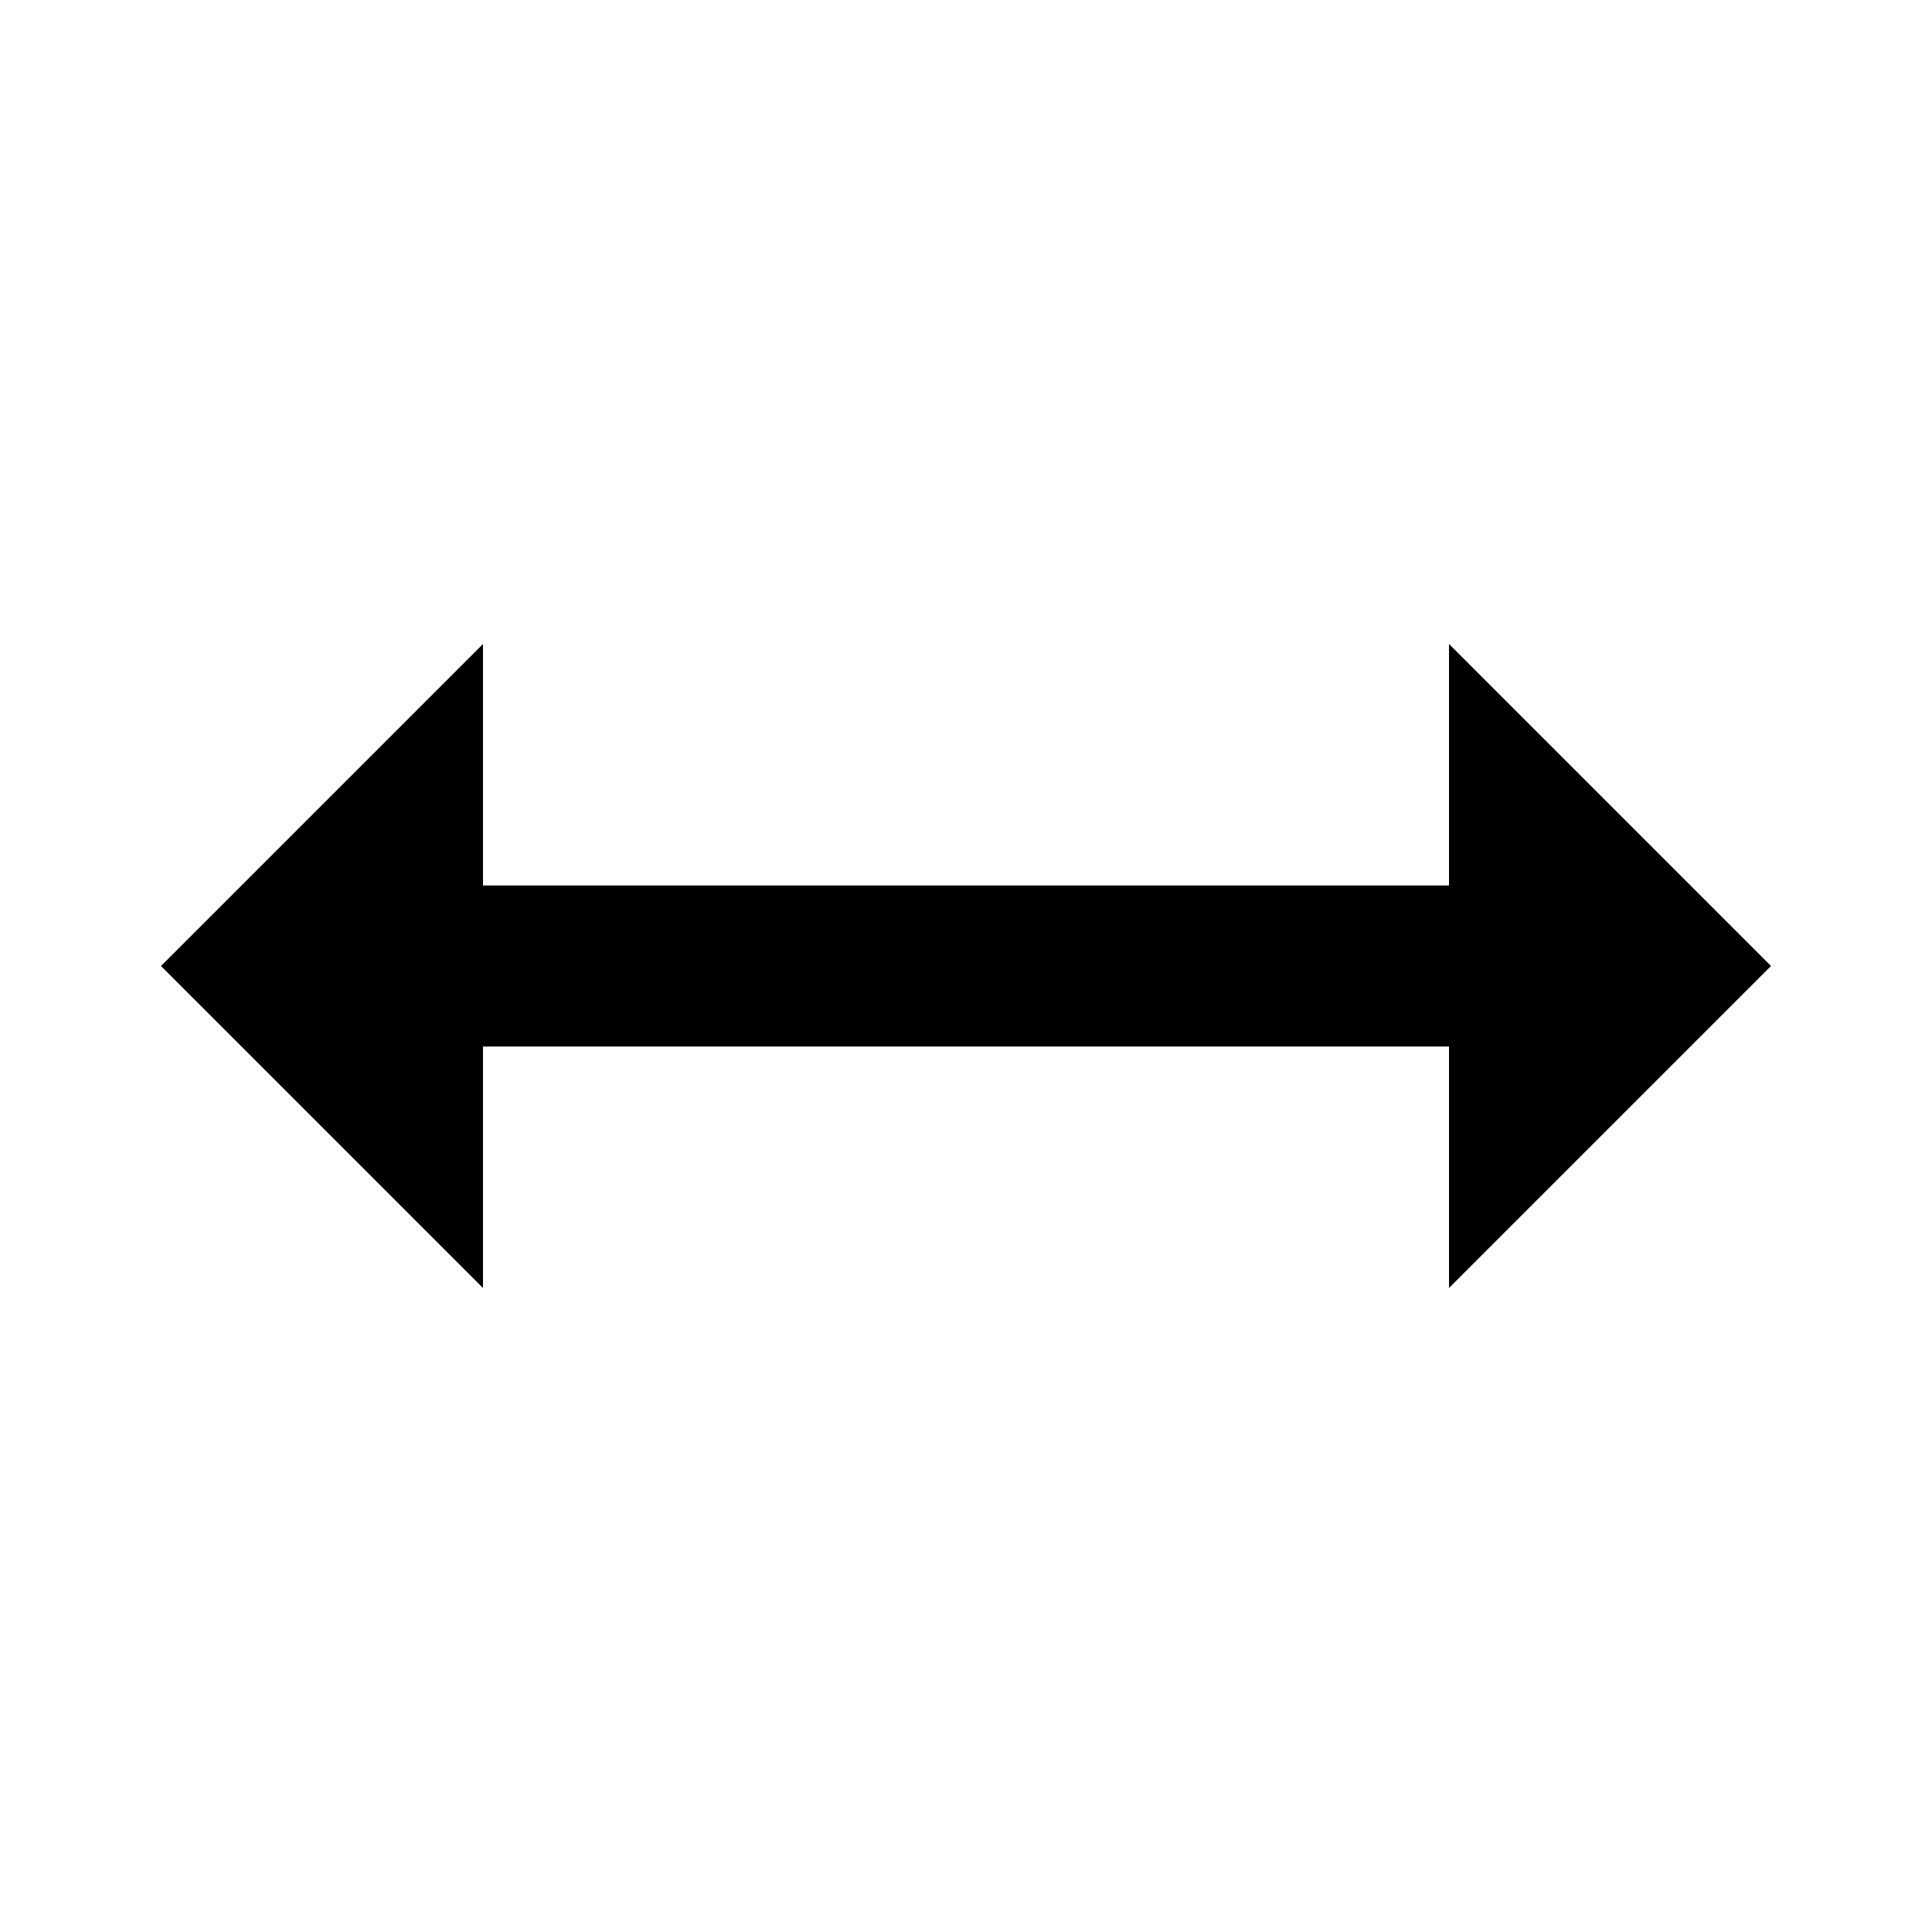 <!-- Generated by IcoMoon.io -->
<svg version="1.1" xmlns="http://www.w3.org/2000/svg" width="16" height="16" viewBox="0 0 16 16">
<title>bx-move-horizontal</title>
<path d="M12 7.333h-8v-2l-2.667 2.667 2.667 2.667v-2h8v2l2.667-2.667-2.667-2.667z"></path>
</svg>
